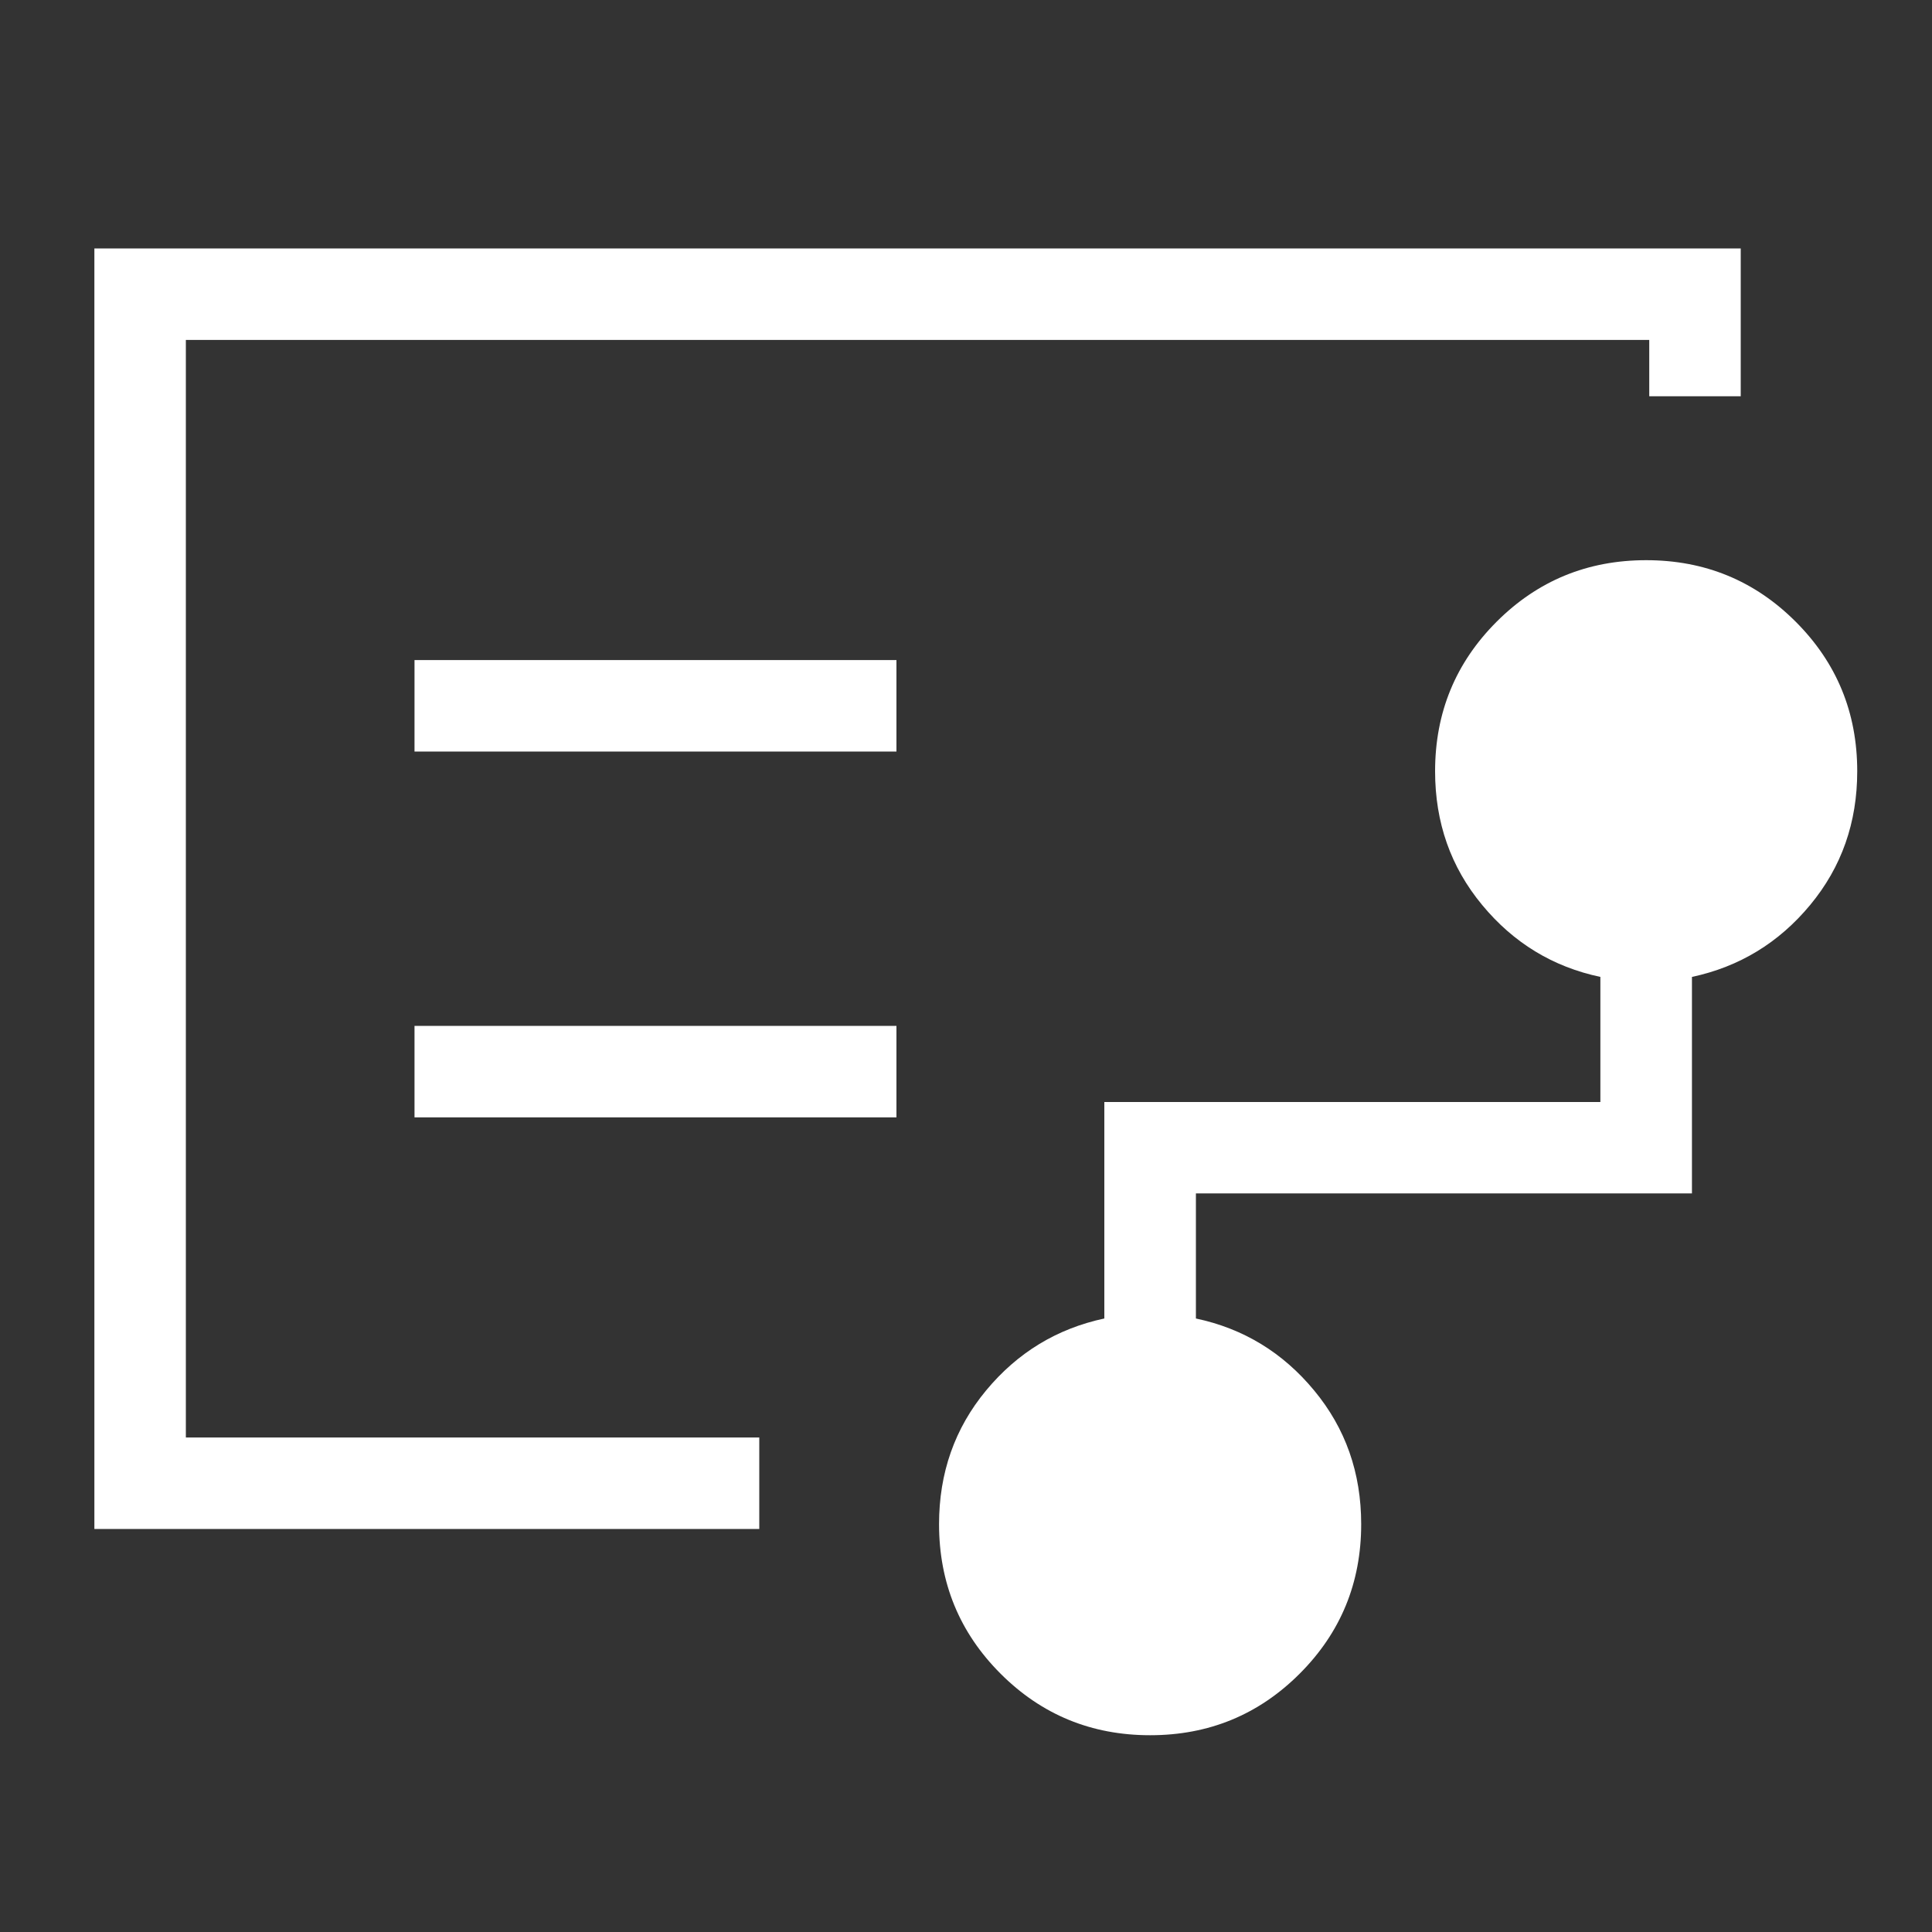 <?xml version="1.0" encoding="UTF-8"?>
<svg id="Layer_1" xmlns="http://www.w3.org/2000/svg" viewBox="0 0 200 200">
  <rect x="0" y="0" width="200" height="200" fill="#333333" stroke="none"/>
  <defs>
    <style>
      .cls-1 {
        fill: #fff;
      }
    </style>
  </defs>
  <g>
    <rect class="cls-1" x="42.91" y="68.33" width="49.89" height="9.47"/>
    <rect class="cls-1" x="42.91" y="106.2" width="49.89" height="9.47"/>
    <polygon class="cls-1" points="9.77 158.28 9.77 25.72 180.2 25.72 180.2 41.02 170.73 41.02 170.73 35.19 19.24 35.19 19.24 148.81 78.6 148.81 78.6 158.28 9.77 158.28"/>
    <path class="cls-1" d="M119.06,179.63c-6.07,0-11.23-2.12-15.48-6.37-4.25-4.25-6.37-9.41-6.37-15.48,0-5.3,1.62-9.92,4.87-13.84,3.25-3.92,7.33-6.4,12.24-7.45v-22.41h51.35v-12.95c-4.92-1.04-9-3.53-12.24-7.45-3.25-3.92-4.87-8.53-4.87-13.84,0-6.07,2.12-11.23,6.37-15.48,4.25-4.25,9.41-6.37,15.48-6.37s11.23,2.12,15.48,6.37c4.25,4.25,6.37,9.41,6.37,15.48,0,5.31-1.62,9.92-4.87,13.84-3.25,3.92-7.33,6.4-12.24,7.45v22.41h-51.35v12.95c4.92,1.04,9,3.53,12.24,7.45,3.25,3.92,4.87,8.53,4.87,13.84,0,6.07-2.12,11.23-6.37,15.48-4.25,4.25-9.41,6.37-15.48,6.37Z"/>
  </g>
  <path class="cls-1" d="M118.91,170.66c3.41,0,6.33-1.21,8.75-3.63,2.42-2.42,3.63-5.34,3.63-8.75s-1.21-6.33-3.63-8.75c-2.42-2.42-5.34-3.63-8.75-3.63-3.41,0-6.33,1.21-8.75,3.63-2.42,2.42-3.63,5.34-3.63,8.75s1.21,6.33,3.63,8.75c2.42,2.42,5.34,3.63,8.75,3.63Z"/>
  <path class="cls-1" d="M170.64,92c3.41,0,6.33-1.21,8.75-3.63,2.42-2.42,3.63-5.34,3.63-8.75s-1.21-6.33-3.63-8.75c-2.42-2.42-5.34-3.63-8.75-3.63s-6.33,1.21-8.75,3.63c-2.42,2.42-3.63,5.34-3.63,8.75s1.21,6.33,3.63,8.75c2.42,2.42,5.34,3.63,8.75,3.63Z"/>
</svg>